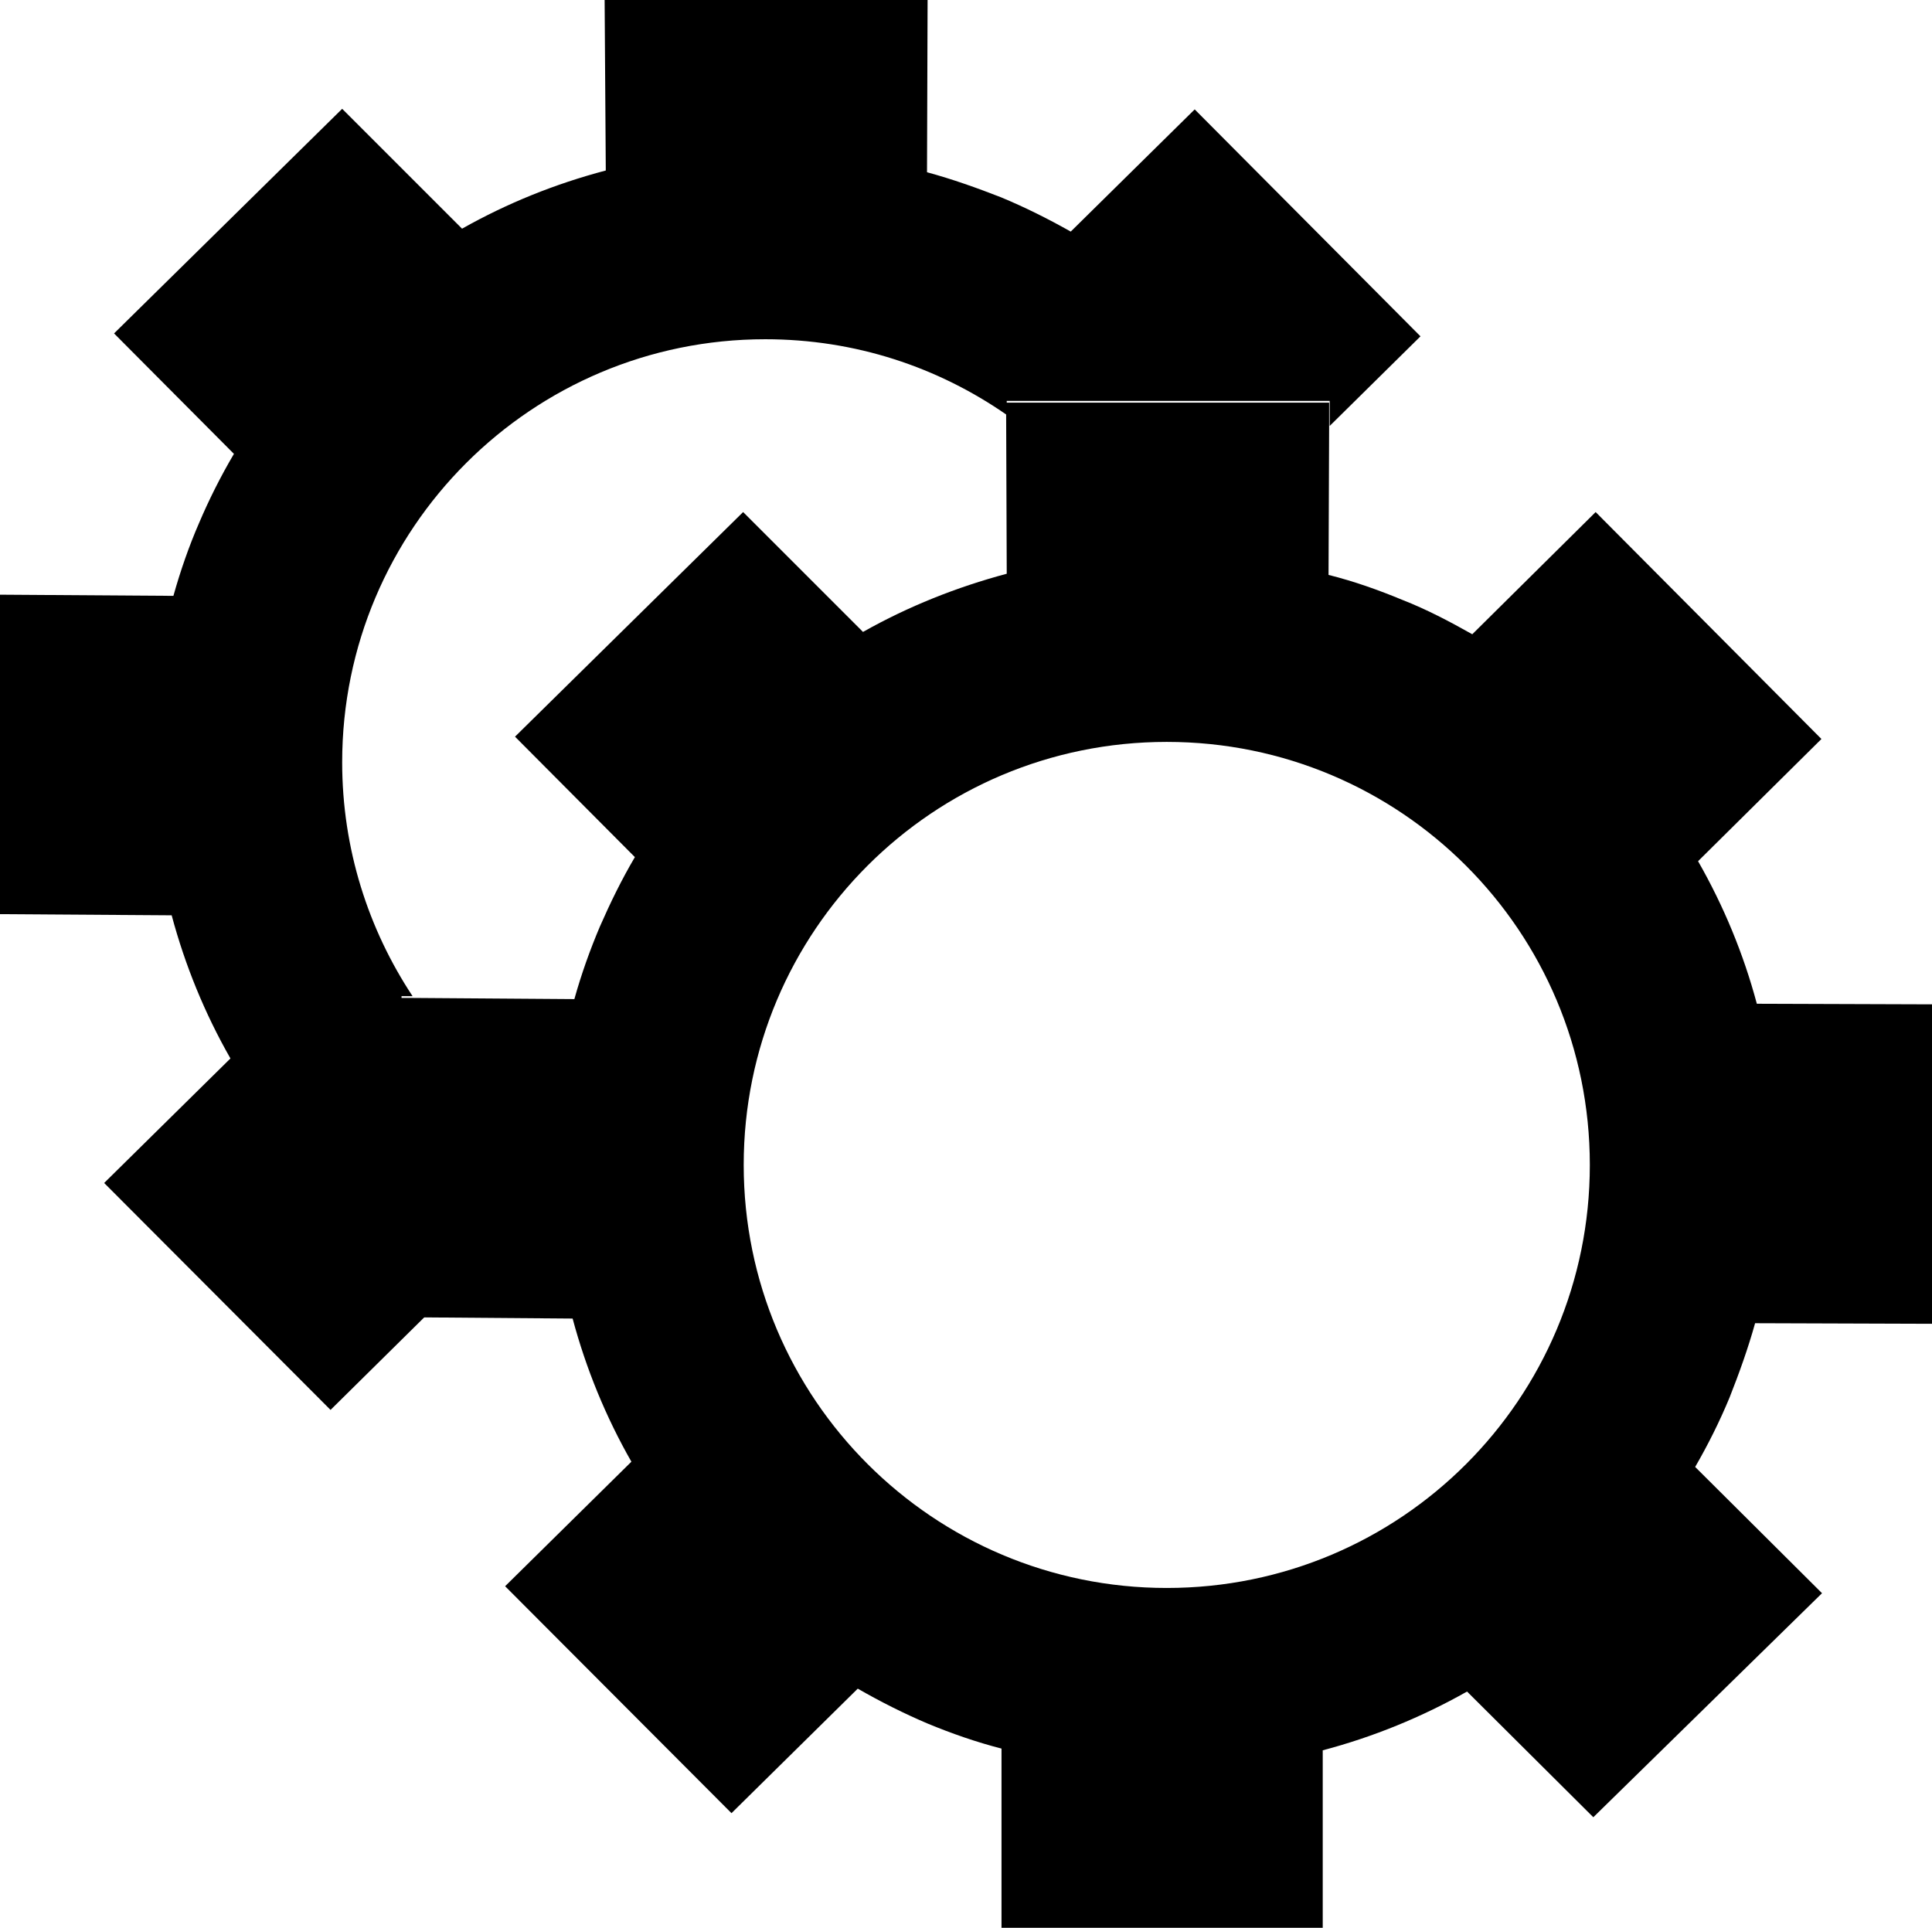 <?xml version="1.0" encoding="utf-8"?>
<!-- Generator: Adobe Illustrator 26.4.1, SVG Export Plug-In . SVG Version: 6.00 Build 0)  -->
<svg version="1.1" id="uuid-2d11aa04-e24c-464e-be7e-dd544227789f"
	 xmlns="http://www.w3.org/2000/svg" xmlns:xlink="http://www.w3.org/1999/xlink" x="0px" y="0px" viewBox="0 0 332 331.3"
	 style="enable-background:new 0 0 332 331.3;" xml:space="preserve">
<path d="M69.1,226.2l4,0l-16.3,16.1l-38.9-39l21.7-21.4c-4.4-7.7-7.8-16-10.1-24.6L0,157.1v-54.9l29.8,0.2c1.2-4.3,2.7-8.6,4.4-12.5
	c1.7-4,3.7-8,6-11.9L19.6,57.3l39.2-38.6l20.6,20.6c7.8-4.4,16-7.7,24.7-10L103.9,0h55.5l-0.1,29.6c4.4,1.2,8.6,2.7,12.7,4.3
	c4.1,1.7,8.1,3.7,12,5.9l21.3-21l38.8,39l-15.6,15.4l0-4.3h-55.5l0,2.4c-11.8-8.2-26-13-41.5-13c-40.1,0-72.7,32.5-72.7,72.7
	c0,14.9,4.5,28.7,12.1,40.2l-1.9,0L69.1,226.2L69.1,226.2z"/>
<path d="M301.6,227.4l30.4,0.1v-54.9l-30.1-0.1c-2.3-8.6-5.7-16.8-10.1-24.5l21.2-21l-38.8-39L253,109c-3.9-2.2-7.9-4.3-12-5.9
	c-4.1-1.7-8.3-3.2-12.7-4.3l0.1-25.3l0-4.3h-55.5l0,2.4l0.1,27c-8.6,2.3-16.9,5.6-24.7,10l-20.6-20.6l-39.2,38.6l20.6,20.7
	c-2.3,3.9-4.2,7.8-6,11.9c-1.7,4-3.2,8.2-4.4,12.5l-27.9-0.2l-1.9,0v54.9l4,0l25.5,0.2c2.3,8.6,5.7,16.9,10.1,24.6l-21.7,21.4
	l38.9,39l21.7-21.4c4,2.3,8,4.3,12,6c4.1,1.7,8.4,3.2,12.7,4.3v31l55.2,0l0-30.7c8.7-2.3,17-5.7,24.8-10.1l21.7,21.6l39.3-38.5
	l-21.8-21.7c2.2-3.8,4.2-7.8,5.9-11.9C298.9,235.9,300.4,231.7,301.6,227.4L301.6,227.4z M200.5,272.9c-40.1,0-72.7-32.5-72.7-72.7
	s32.5-72.7,72.7-72.7s72.7,32.5,72.7,72.7S240.7,272.9,200.5,272.9L200.5,272.9z"/>
</svg>
